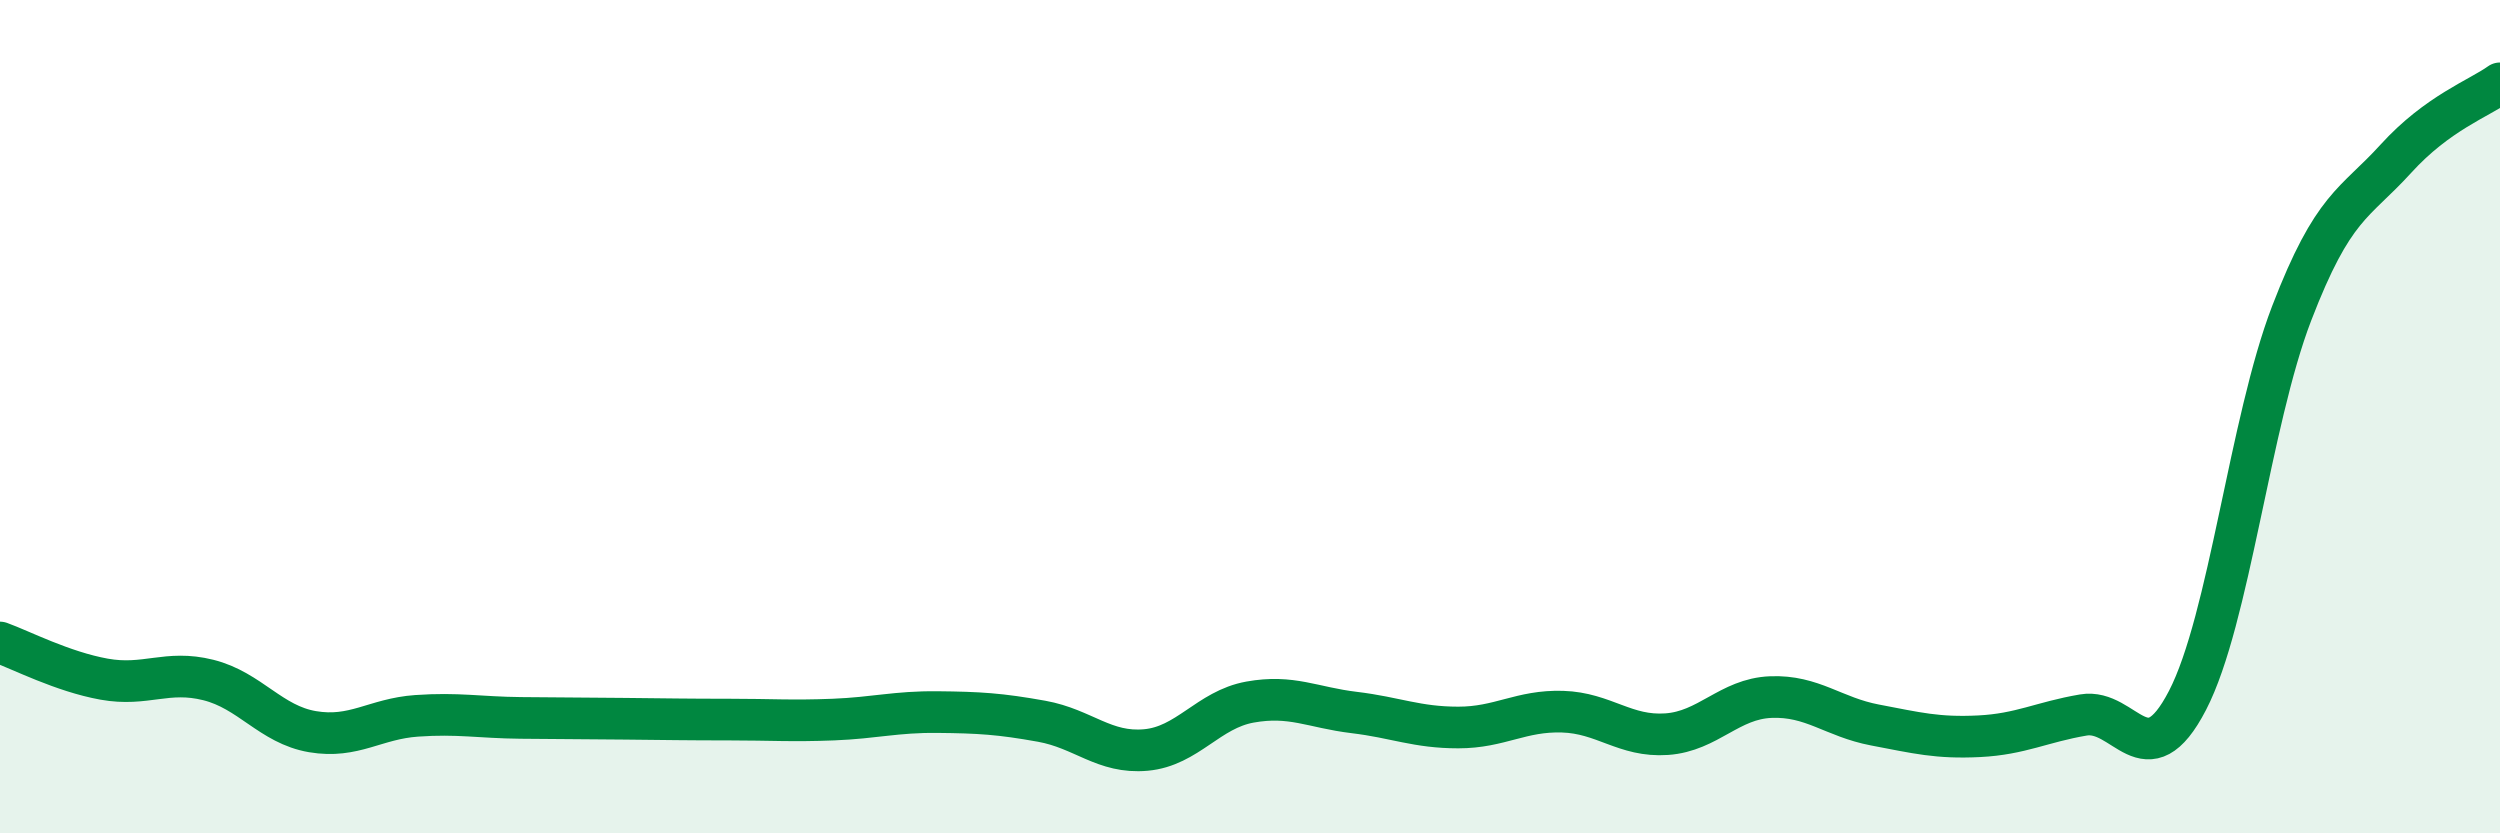 
    <svg width="60" height="20" viewBox="0 0 60 20" xmlns="http://www.w3.org/2000/svg">
      <path
        d="M 0,15.42 C 0.5,15.6 1.5,16.12 2.5,16.3 C 3.5,16.48 4,16.07 5,16.32 C 6,16.57 6.5,17.39 7.5,17.56 C 8.5,17.73 9,17.25 10,17.18 C 11,17.11 11.5,17.22 12.5,17.23 C 13.5,17.24 14,17.24 15,17.25 C 16,17.26 16.5,17.27 17.5,17.27 C 18.5,17.27 19,17.31 20,17.27 C 21,17.23 21.5,17.08 22.5,17.09 C 23.5,17.1 24,17.13 25,17.31 C 26,17.49 26.5,18.09 27.5,18 C 28.5,17.91 29,17.03 30,16.85 C 31,16.67 31.5,16.98 32.5,17.1 C 33.5,17.22 34,17.46 35,17.46 C 36,17.46 36.5,17.05 37.5,17.08 C 38.5,17.11 39,17.69 40,17.62 C 41,17.55 41.5,16.77 42.5,16.73 C 43.5,16.69 44,17.21 45,17.4 C 46,17.59 46.5,17.72 47.5,17.67 C 48.5,17.62 49,17.33 50,17.16 C 51,16.99 51.5,18.74 52.5,16.81 C 53.5,14.88 54,10.12 55,7.52 C 56,4.92 56.5,4.91 57.5,3.81 C 58.5,2.71 59.5,2.36 60,2L60 20L0 20Z"
        fill="#008740"
        opacity="0.1"
        stroke-linecap="round"
        stroke-linejoin="round"
      />
      <path
        d="M 0,15.42 C 0.5,15.6 1.5,16.12 2.5,16.3 C 3.5,16.48 4,16.07 5,16.32 C 6,16.57 6.5,17.39 7.5,17.56 C 8.5,17.73 9,17.25 10,17.18 C 11,17.11 11.5,17.22 12.5,17.23 C 13.5,17.24 14,17.24 15,17.25 C 16,17.26 16.5,17.27 17.5,17.27 C 18.5,17.27 19,17.31 20,17.27 C 21,17.23 21.5,17.08 22.5,17.09 C 23.5,17.1 24,17.13 25,17.31 C 26,17.49 26.5,18.09 27.5,18 C 28.5,17.91 29,17.03 30,16.85 C 31,16.67 31.5,16.98 32.5,17.1 C 33.5,17.22 34,17.46 35,17.46 C 36,17.46 36.5,17.05 37.5,17.08 C 38.5,17.11 39,17.69 40,17.62 C 41,17.55 41.5,16.77 42.5,16.73 C 43.5,16.69 44,17.21 45,17.4 C 46,17.59 46.5,17.72 47.5,17.67 C 48.5,17.62 49,17.33 50,17.16 C 51,16.99 51.5,18.74 52.5,16.81 C 53.5,14.88 54,10.12 55,7.52 C 56,4.92 56.5,4.91 57.5,3.81 C 58.5,2.71 59.5,2.36 60,2"
        stroke="#008740"
        stroke-width="1"
        fill="none"
        stroke-linecap="round"
        stroke-linejoin="round"
      />
    </svg>
  